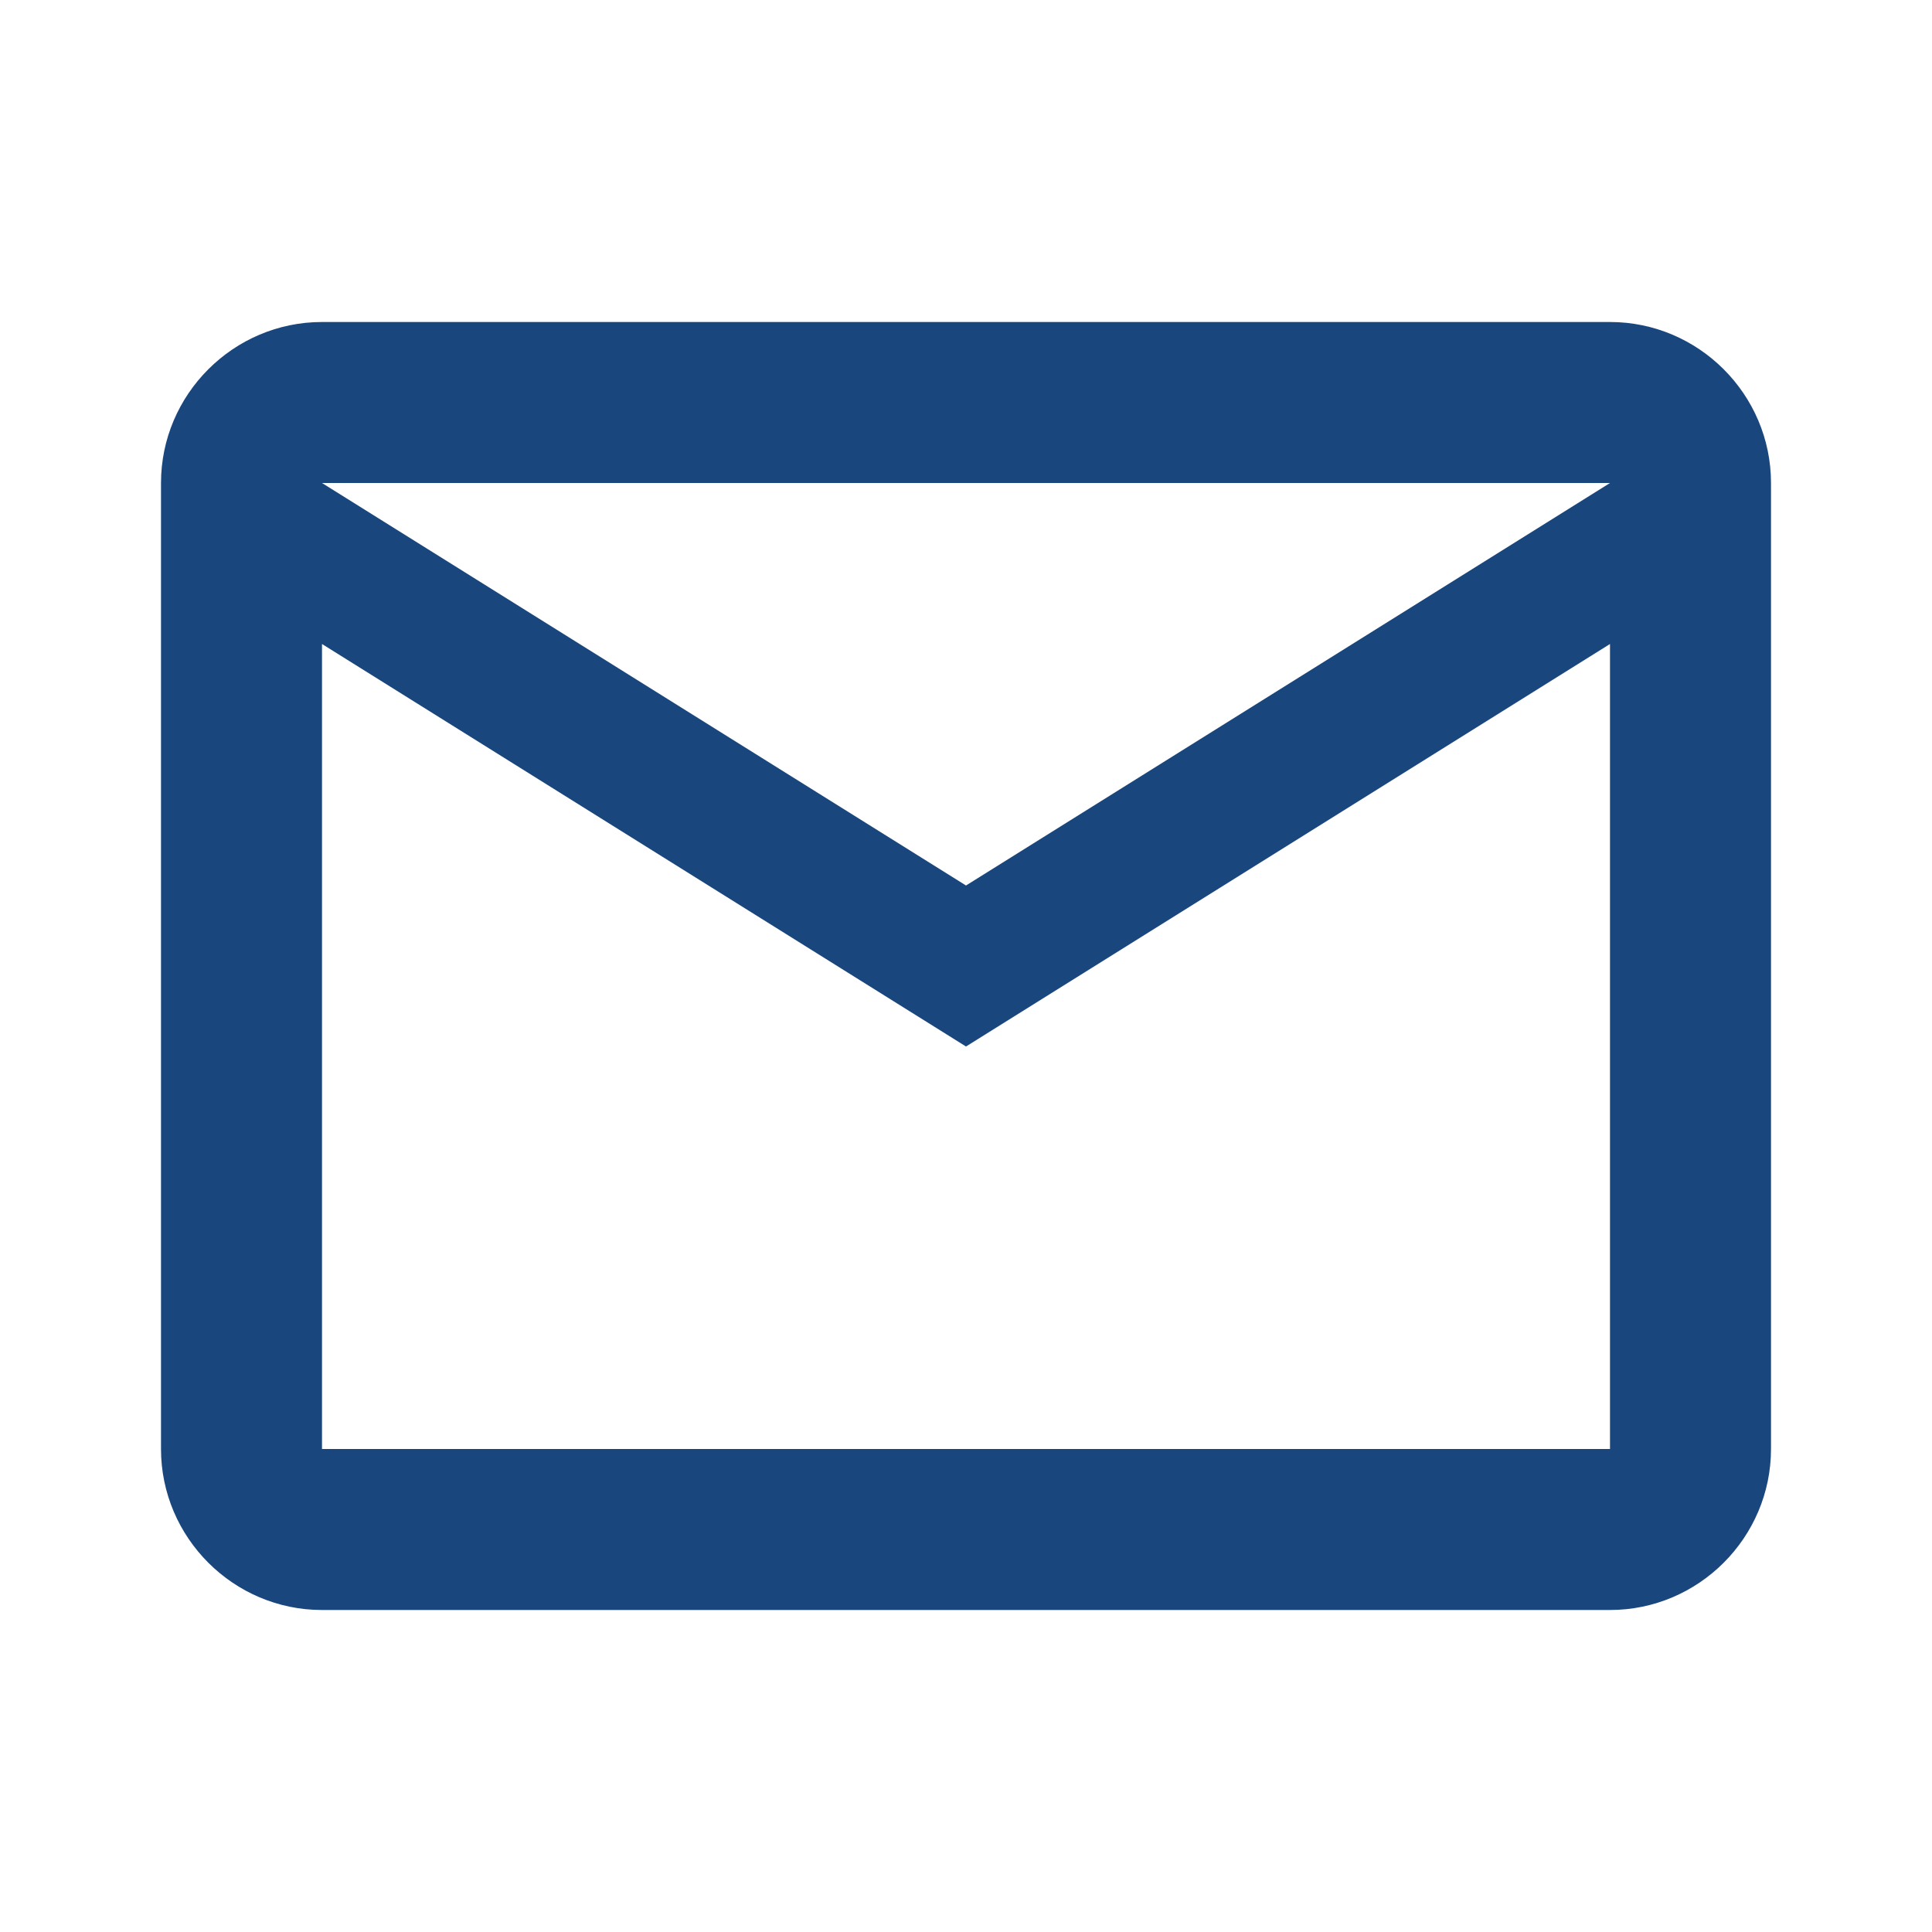 <svg width="24" height="24" viewBox="0 0 24 24" fill="none" xmlns="http://www.w3.org/2000/svg">
<g id="Outlined / Communication / email">
<path id="&#240;&#159;&#148;&#185; Icon Color" fill-rule="evenodd" clip-rule="evenodd" d="M22 6C22 4.9 21.1 4 20 4H4C2.9 4 2 4.9 2 6V18C2 19.1 2.9 20 4 20H20C21.1 20 22 19.1 22 18V6ZM20 6L12 11L4 6H20ZM20 18H4V8L12 13L20 8V18Z" fill="#1A467E"/>
</g>
</svg>
